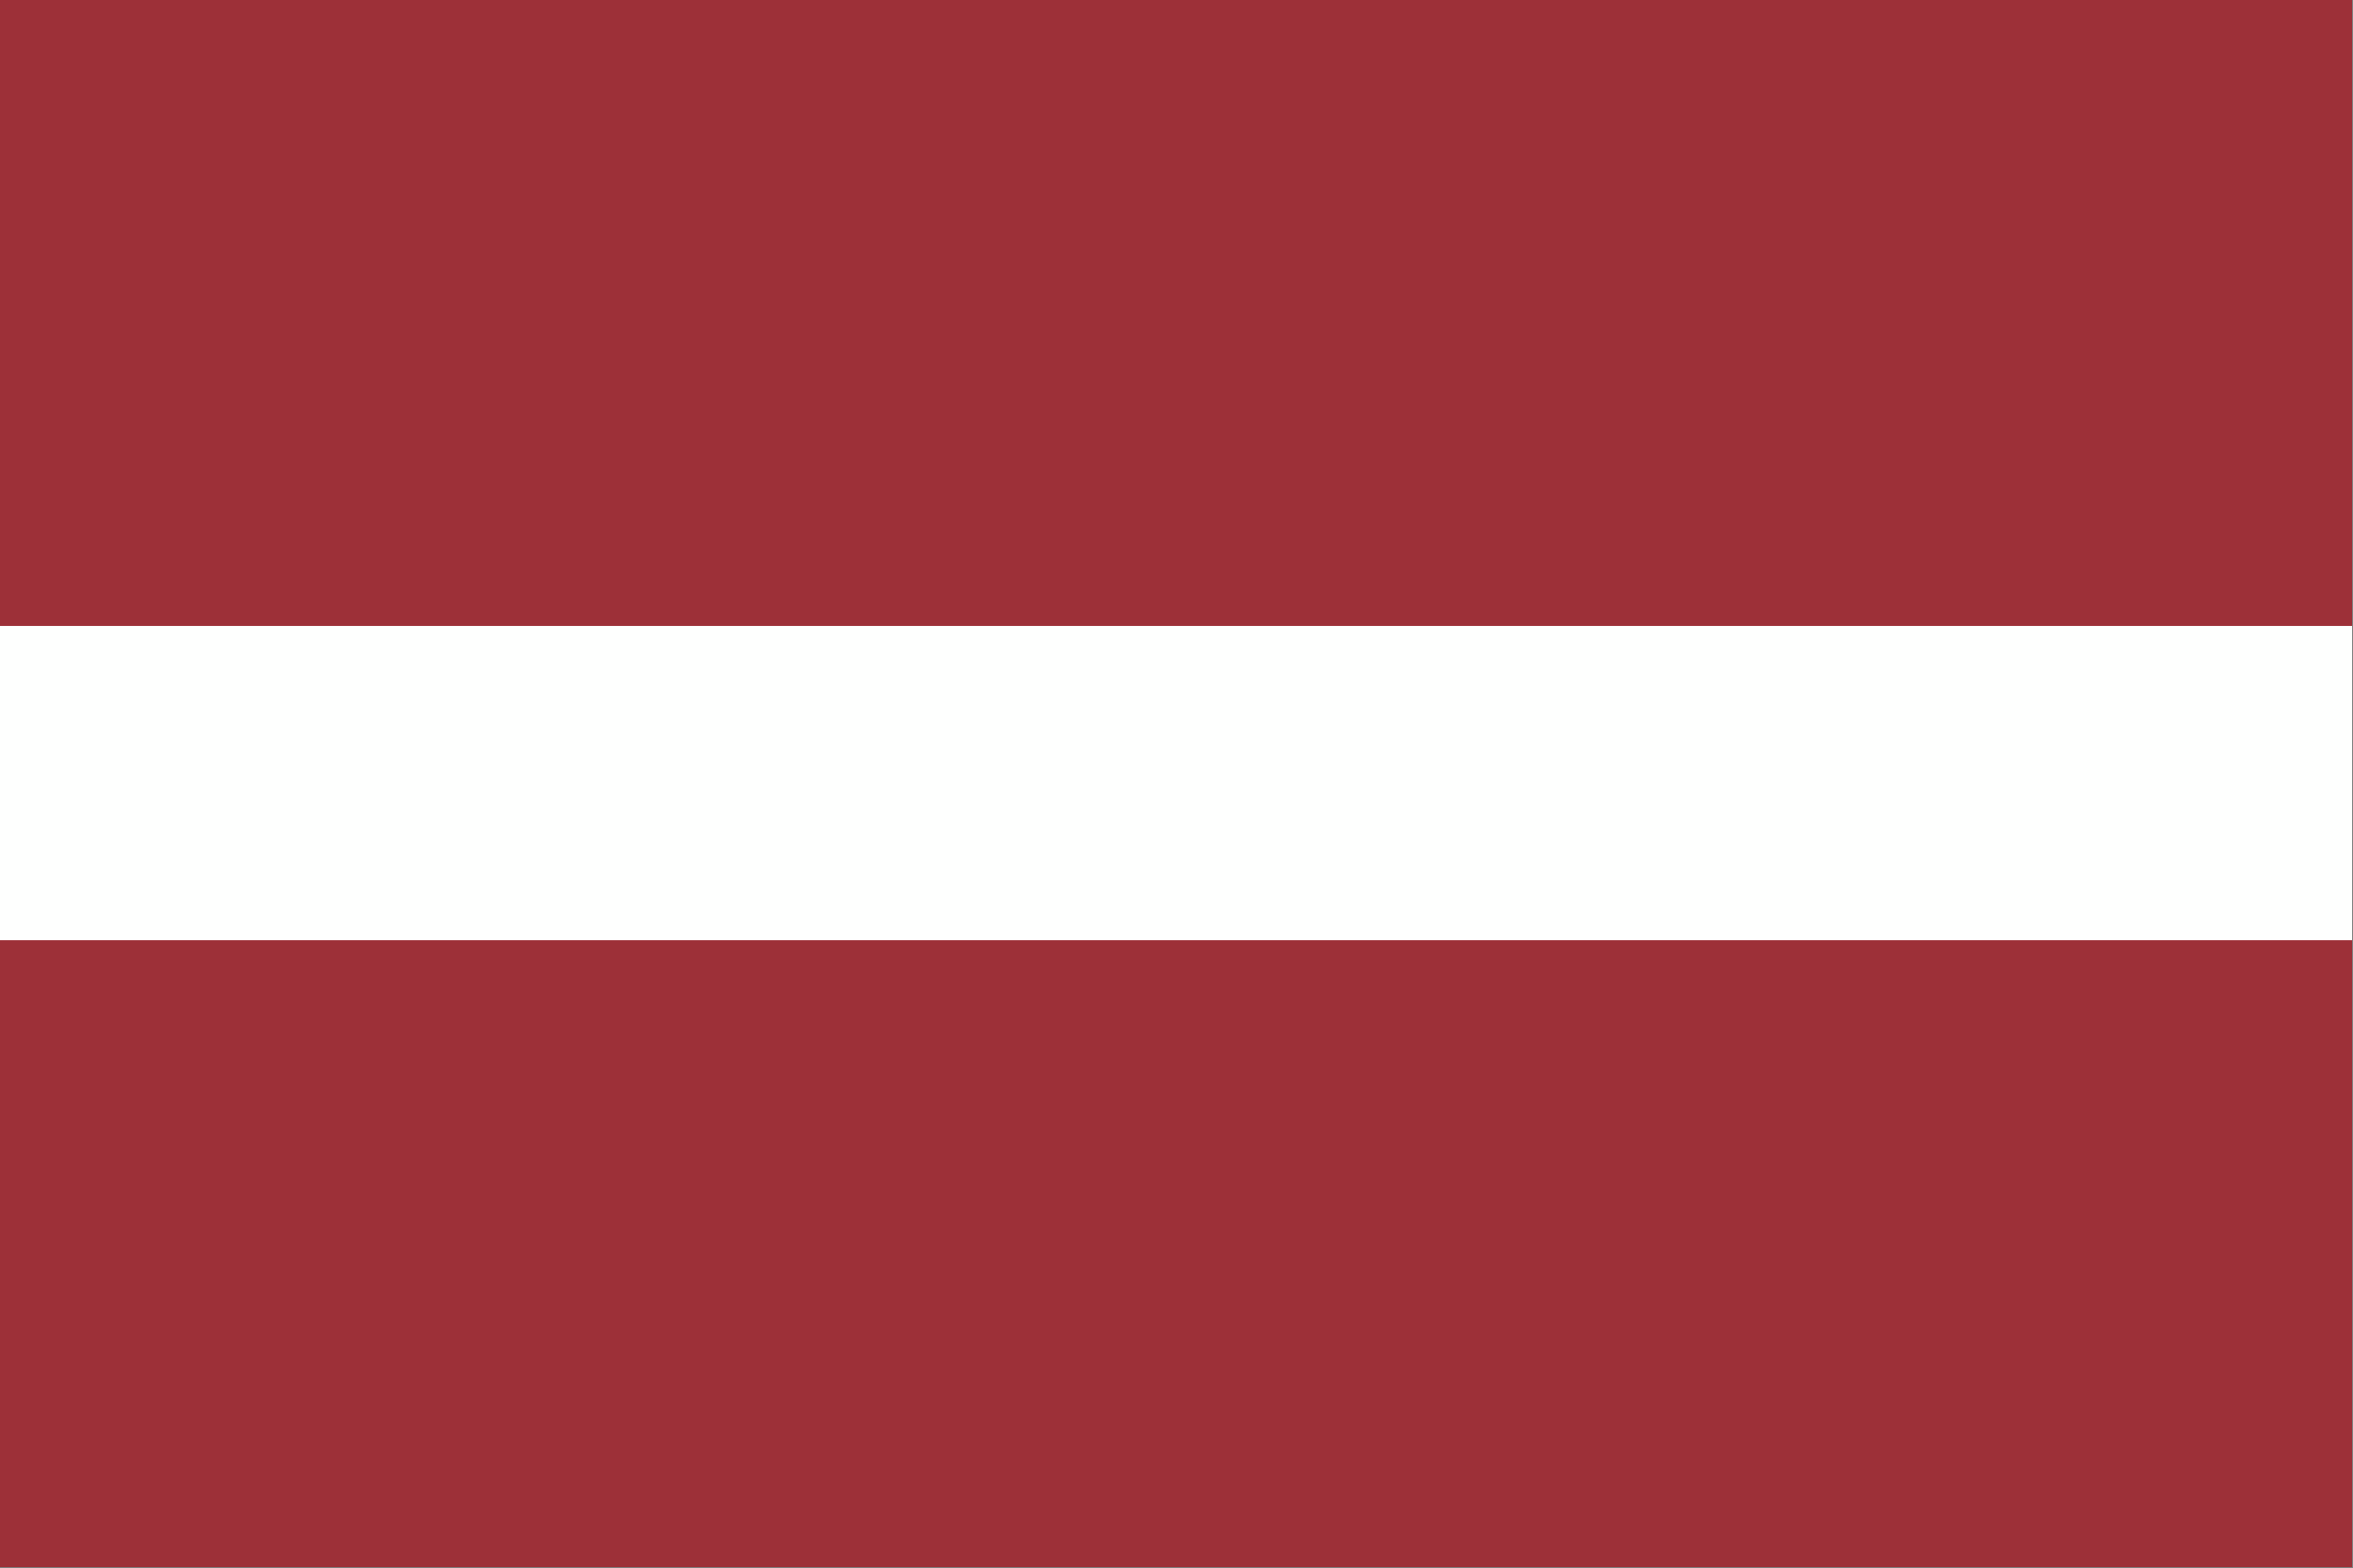 <?xml version="1.0" encoding="UTF-8"?>
<!DOCTYPE svg PUBLIC "-//W3C//DTD SVG 1.1//EN" "http://www.w3.org/Graphics/SVG/1.1/DTD/svg11.dtd">
<svg xmlns="http://www.w3.org/2000/svg" version="1.1" width="1280px" height="853px" style="shape-rendering:geometricPrecision; text-rendering:geometricPrecision; image-rendering:optimizeQuality; fill-rule:evenodd; clip-rule:evenodd" xmlns:xlink="http://www.w3.org/1999/xlink">
<rect width="100%" height="100%" fill="#808080" stroke="none"/>
<g><path style="opacity:1" fill="#9d3038" d="M -0.5,-0.5 C 426.167,-0.5 852.833,-0.5 1279.5,-0.5C 1279.5,113.167 1279.5,226.833 1279.5,340.5C 852.833,340.5 426.167,340.5 -0.5,340.5C -0.5,226.833 -0.5,113.167 -0.5,-0.5 Z"/></g>
<g><path style="opacity:1" fill="#fefffe" d="M -0.5,340.5 C 426.167,340.5 852.833,340.5 1279.5,340.5C 1279.5,397.5 1279.5,454.5 1279.5,511.5C 852.833,511.5 426.167,511.5 -0.5,511.5C -0.5,454.5 -0.5,397.5 -0.5,340.5 Z"/></g>
<g><path style="opacity:1" fill="#9d3038" d="M -0.5,511.5 C 426.167,511.5 852.833,511.5 1279.5,511.5C 1279.5,625.167 1279.5,738.833 1279.5,852.5C 852.833,852.5 426.167,852.5 -0.5,852.5C -0.5,738.833 -0.5,625.167 -0.5,511.5 Z"/></g>
</svg>
